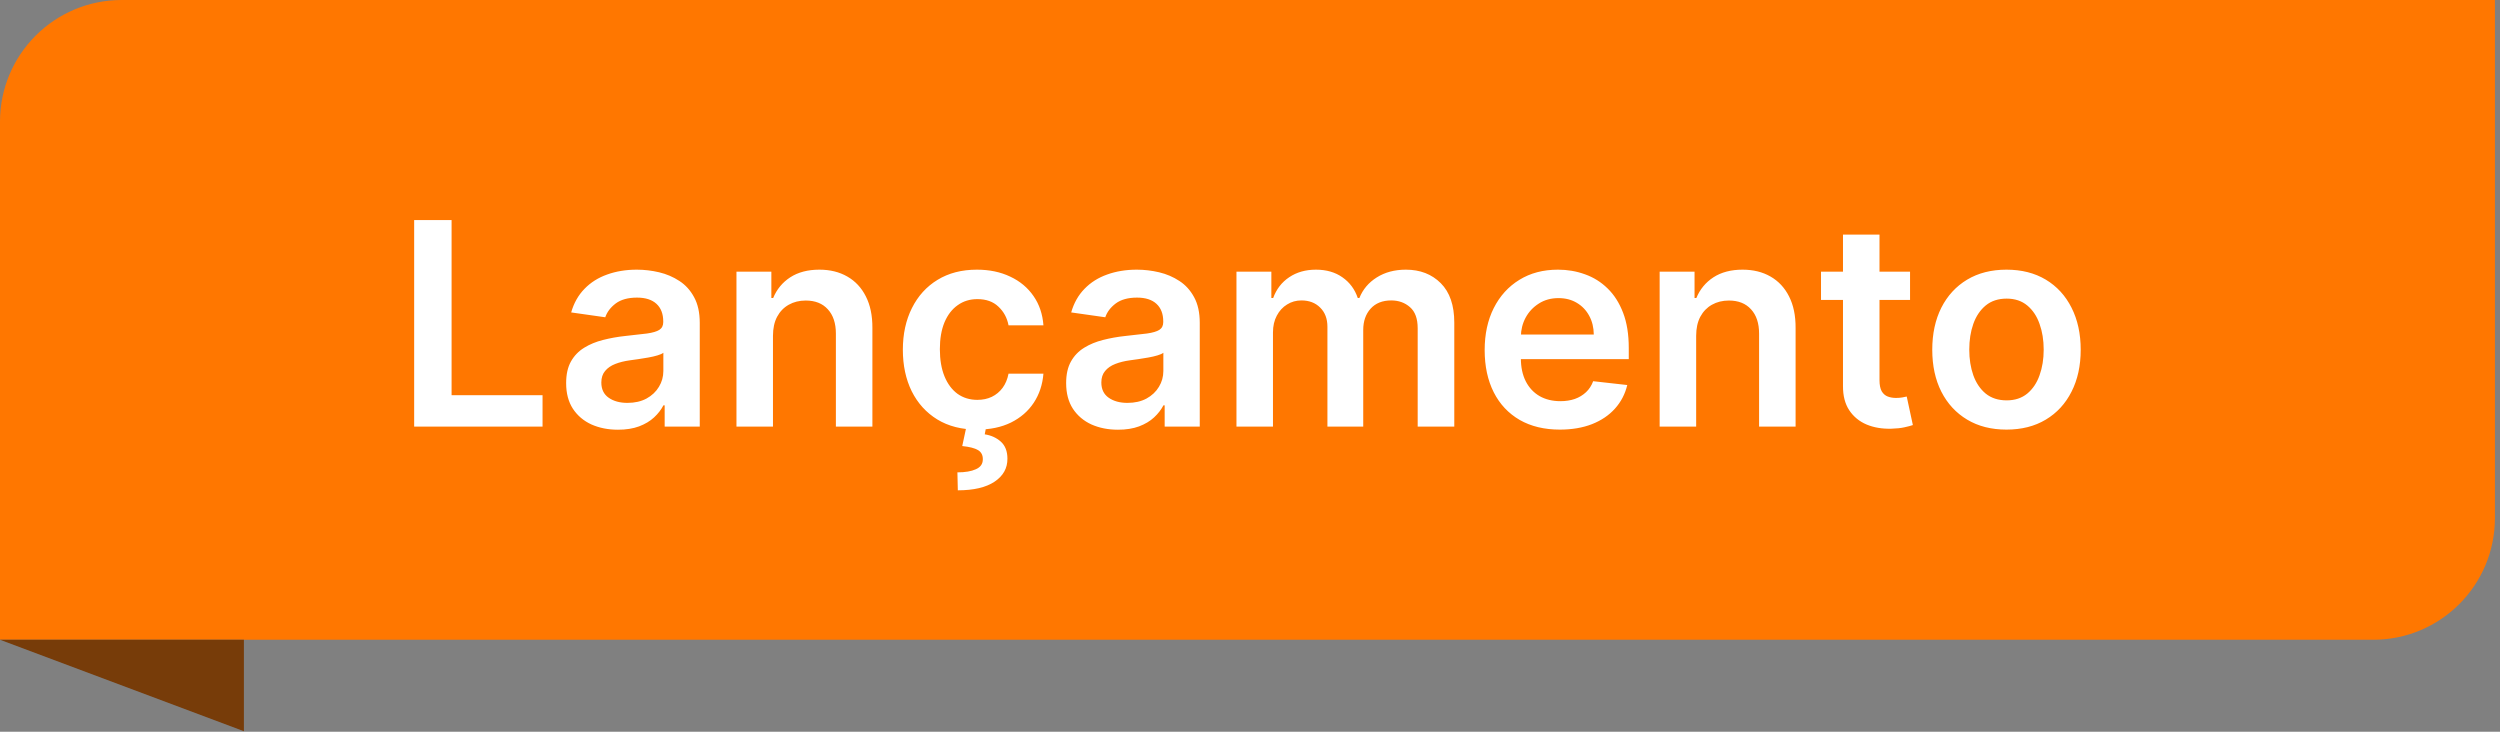 <svg xmlns="http://www.w3.org/2000/svg" width="164" height="48" viewBox="0 0 164 48" fill="none"><rect x="0" y="0" width="164" height="48" fill="#808080" stroke="none"/><path d="M0 7.984C0 3.574 3.574 0 7.984 0H163.667V33.984C163.667 38.393 160.092 41.968 155.683 41.968H0V7.984Z" fill="#FF7700"></path><path d="M27.169 27.984V14.436H29.624V25.926H35.591V27.984H27.169ZM40.539 28.189C39.895 28.189 39.315 28.074 38.799 27.845C38.287 27.611 37.882 27.267 37.582 26.813C37.286 26.359 37.139 25.799 37.139 25.133C37.139 24.559 37.244 24.085 37.456 23.71C37.668 23.335 37.957 23.035 38.323 22.811C38.689 22.586 39.101 22.416 39.56 22.301C40.023 22.182 40.501 22.096 40.995 22.043C41.591 21.981 42.074 21.926 42.444 21.878C42.815 21.825 43.084 21.745 43.251 21.64C43.423 21.529 43.509 21.36 43.509 21.13V21.091C43.509 20.592 43.361 20.206 43.066 19.933C42.77 19.66 42.345 19.523 41.789 19.523C41.203 19.523 40.737 19.651 40.393 19.906C40.054 20.162 39.824 20.464 39.705 20.813L37.469 20.495C37.646 19.878 37.937 19.362 38.343 18.947C38.748 18.528 39.245 18.215 39.831 18.008C40.418 17.796 41.066 17.69 41.776 17.69C42.265 17.69 42.753 17.748 43.238 17.862C43.723 17.977 44.166 18.167 44.568 18.431C44.969 18.691 45.291 19.046 45.533 19.496C45.78 19.946 45.904 20.508 45.904 21.183V27.984H43.602V26.588H43.522C43.377 26.87 43.172 27.135 42.907 27.382C42.647 27.624 42.318 27.821 41.922 27.971C41.529 28.116 41.068 28.189 40.539 28.189ZM41.161 26.429C41.641 26.429 42.058 26.334 42.411 26.145C42.764 25.951 43.035 25.695 43.225 25.377C43.419 25.06 43.516 24.714 43.516 24.339V23.141C43.441 23.203 43.313 23.26 43.132 23.313C42.956 23.366 42.757 23.413 42.537 23.452C42.316 23.492 42.098 23.527 41.882 23.558C41.666 23.589 41.478 23.615 41.319 23.637C40.962 23.686 40.642 23.765 40.36 23.876C40.078 23.986 39.855 24.14 39.692 24.339C39.529 24.533 39.447 24.784 39.447 25.093C39.447 25.534 39.608 25.867 39.93 26.092C40.252 26.317 40.662 26.429 41.161 26.429ZM50.707 22.03V27.984H48.312V17.823H50.601V19.549H50.72C50.954 18.98 51.326 18.528 51.838 18.193C52.354 17.858 52.991 17.69 53.75 17.69C54.451 17.69 55.062 17.84 55.582 18.14C56.107 18.44 56.513 18.874 56.799 19.443C57.09 20.012 57.234 20.703 57.229 21.514V27.984H54.834V21.884C54.834 21.205 54.658 20.674 54.305 20.29C53.957 19.906 53.474 19.715 52.857 19.715C52.438 19.715 52.065 19.807 51.739 19.992C51.417 20.173 51.163 20.436 50.978 20.78C50.797 21.124 50.707 21.54 50.707 22.03ZM64.096 28.182C63.082 28.182 62.211 27.959 61.483 27.514C60.76 27.069 60.202 26.453 59.809 25.668C59.421 24.879 59.227 23.97 59.227 22.943C59.227 21.911 59.426 21 59.822 20.211C60.219 19.417 60.779 18.799 61.503 18.358C62.23 17.913 63.09 17.69 64.083 17.69C64.907 17.69 65.637 17.843 66.272 18.147C66.912 18.447 67.421 18.872 67.801 19.424C68.18 19.97 68.396 20.61 68.449 21.342H66.16C66.067 20.852 65.847 20.445 65.498 20.118C65.154 19.787 64.694 19.622 64.116 19.622C63.626 19.622 63.196 19.754 62.826 20.019C62.455 20.279 62.166 20.654 61.959 21.143C61.756 21.633 61.655 22.22 61.655 22.903C61.655 23.596 61.756 24.191 61.959 24.689C62.162 25.183 62.447 25.565 62.813 25.834C63.183 26.098 63.617 26.231 64.116 26.231C64.469 26.231 64.784 26.165 65.062 26.032C65.344 25.895 65.58 25.699 65.77 25.444C65.959 25.188 66.089 24.877 66.16 24.511H68.449C68.391 25.23 68.18 25.867 67.814 26.422C67.448 26.974 66.949 27.406 66.319 27.719C65.688 28.028 64.947 28.182 64.096 28.182ZM63.408 27.931H64.705L64.599 28.493C65.013 28.555 65.364 28.714 65.651 28.969C65.942 29.23 66.087 29.602 66.087 30.087C66.092 30.714 65.812 31.216 65.247 31.596C64.683 31.975 63.878 32.165 62.833 32.165L62.806 30.987C63.313 30.987 63.717 30.919 64.017 30.782C64.317 30.65 64.469 30.438 64.473 30.147C64.482 29.865 64.376 29.657 64.156 29.525C63.939 29.397 63.595 29.309 63.123 29.261L63.408 27.931ZM73.339 28.189C72.695 28.189 72.115 28.074 71.599 27.845C71.088 27.611 70.682 27.267 70.382 26.813C70.087 26.359 69.939 25.799 69.939 25.133C69.939 24.559 70.045 24.085 70.257 23.71C70.468 23.335 70.757 23.035 71.123 22.811C71.489 22.586 71.901 22.416 72.36 22.301C72.823 22.182 73.302 22.096 73.796 22.043C74.391 21.981 74.874 21.926 75.244 21.878C75.615 21.825 75.884 21.745 76.052 21.64C76.224 21.529 76.309 21.36 76.309 21.13V21.091C76.309 20.592 76.162 20.206 75.866 19.933C75.571 19.66 75.145 19.523 74.59 19.523C74.003 19.523 73.538 19.651 73.194 19.906C72.854 20.162 72.625 20.464 72.506 20.813L70.27 20.495C70.446 19.878 70.737 19.362 71.143 18.947C71.549 18.528 72.045 18.215 72.631 18.008C73.218 17.796 73.866 17.69 74.576 17.69C75.066 17.69 75.553 17.748 76.038 17.862C76.523 17.977 76.967 18.167 77.368 18.431C77.769 18.691 78.091 19.046 78.334 19.496C78.581 19.946 78.704 20.508 78.704 21.183V27.984H76.402V26.588H76.323C76.177 26.87 75.972 27.135 75.707 27.382C75.447 27.624 75.119 27.821 74.722 27.971C74.329 28.116 73.868 28.189 73.339 28.189ZM73.961 26.429C74.442 26.429 74.859 26.334 75.211 26.145C75.564 25.951 75.835 25.695 76.025 25.377C76.219 25.06 76.316 24.714 76.316 24.339V23.141C76.241 23.203 76.113 23.26 75.932 23.313C75.756 23.366 75.558 23.413 75.337 23.452C75.117 23.492 74.898 23.527 74.682 23.558C74.466 23.589 74.279 23.615 74.12 23.637C73.763 23.686 73.443 23.765 73.161 23.876C72.878 23.986 72.656 24.14 72.493 24.339C72.329 24.533 72.248 24.784 72.248 25.093C72.248 25.534 72.409 25.867 72.731 26.092C73.053 26.317 73.463 26.429 73.961 26.429ZM81.112 27.984V17.823H83.401V19.549H83.52C83.732 18.967 84.082 18.513 84.572 18.186C85.062 17.856 85.646 17.69 86.325 17.69C87.013 17.69 87.593 17.858 88.065 18.193C88.541 18.524 88.876 18.976 89.07 19.549H89.176C89.401 18.985 89.781 18.535 90.314 18.2C90.852 17.86 91.489 17.69 92.226 17.69C93.161 17.69 93.924 17.986 94.515 18.577C95.106 19.168 95.401 20.03 95.401 21.163V27.984H93V21.534C93 20.903 92.832 20.442 92.497 20.151C92.162 19.856 91.752 19.708 91.267 19.708C90.689 19.708 90.237 19.889 89.911 20.25C89.589 20.608 89.428 21.073 89.428 21.646V27.984H87.079V21.435C87.079 20.91 86.921 20.491 86.603 20.178C86.29 19.864 85.88 19.708 85.373 19.708C85.028 19.708 84.715 19.796 84.433 19.973C84.151 20.145 83.926 20.389 83.758 20.707C83.591 21.02 83.507 21.386 83.507 21.805V27.984H81.112ZM102.329 28.182C101.31 28.182 100.431 27.971 99.69 27.547C98.953 27.119 98.386 26.515 97.99 25.735C97.593 24.95 97.394 24.026 97.394 22.963C97.394 21.918 97.593 21 97.99 20.211C98.391 19.417 98.951 18.799 99.67 18.358C100.389 17.913 101.233 17.69 102.203 17.69C102.83 17.69 103.421 17.792 103.976 17.995C104.536 18.193 105.03 18.502 105.458 18.921C105.89 19.34 106.23 19.873 106.477 20.522C106.724 21.166 106.847 21.933 106.847 22.824V23.558H98.519V21.944H104.552C104.548 21.485 104.448 21.077 104.254 20.72C104.06 20.358 103.789 20.074 103.441 19.867C103.097 19.66 102.695 19.556 102.237 19.556C101.747 19.556 101.317 19.675 100.947 19.913C100.576 20.147 100.287 20.456 100.08 20.839C99.877 21.218 99.773 21.635 99.769 22.09V23.499C99.769 24.09 99.877 24.597 100.093 25.02C100.309 25.439 100.611 25.761 101 25.986C101.388 26.206 101.842 26.317 102.362 26.317C102.711 26.317 103.026 26.268 103.308 26.171C103.591 26.07 103.835 25.922 104.043 25.728C104.25 25.534 104.406 25.294 104.512 25.007L106.748 25.258C106.607 25.849 106.338 26.365 105.941 26.806C105.549 27.243 105.046 27.582 104.433 27.825C103.82 28.063 103.119 28.182 102.329 28.182ZM111.268 22.03V27.984H108.873V17.823H111.162V19.549H111.281C111.515 18.98 111.888 18.528 112.399 18.193C112.915 17.858 113.553 17.69 114.311 17.69C115.012 17.69 115.623 17.84 116.144 18.14C116.668 18.44 117.074 18.874 117.361 19.443C117.652 20.012 117.795 20.703 117.791 21.514V27.984H115.396V21.884C115.396 21.205 115.22 20.674 114.867 20.29C114.518 19.906 114.036 19.715 113.418 19.715C112.999 19.715 112.626 19.807 112.3 19.992C111.978 20.173 111.725 20.436 111.539 20.78C111.359 21.124 111.268 21.54 111.268 22.03ZM125.299 17.823V19.675H119.458V17.823H125.299ZM120.9 15.388H123.295V24.927C123.295 25.249 123.343 25.496 123.44 25.668C123.542 25.836 123.674 25.951 123.837 26.012C124 26.074 124.181 26.105 124.38 26.105C124.53 26.105 124.666 26.094 124.79 26.072C124.918 26.05 125.015 26.03 125.081 26.012L125.484 27.884C125.357 27.929 125.174 27.977 124.935 28.03C124.702 28.083 124.415 28.114 124.075 28.123C123.476 28.14 122.935 28.05 122.455 27.851C121.974 27.649 121.592 27.335 121.31 26.912C121.032 26.489 120.896 25.959 120.9 25.324V15.388ZM131.625 28.182C130.633 28.182 129.773 27.964 129.045 27.527C128.317 27.091 127.753 26.48 127.352 25.695C126.955 24.91 126.756 23.992 126.756 22.943C126.756 21.893 126.955 20.974 127.352 20.184C127.753 19.395 128.317 18.782 129.045 18.345C129.773 17.909 130.633 17.69 131.625 17.69C132.617 17.69 133.477 17.909 134.205 18.345C134.933 18.782 135.495 19.395 135.892 20.184C136.293 20.974 136.494 21.893 136.494 22.943C136.494 23.992 136.293 24.91 135.892 25.695C135.495 26.48 134.933 27.091 134.205 27.527C133.477 27.964 132.617 28.182 131.625 28.182ZM131.638 26.264C132.176 26.264 132.626 26.116 132.988 25.82C133.349 25.521 133.619 25.119 133.795 24.616C133.976 24.114 134.066 23.554 134.066 22.936C134.066 22.314 133.976 21.752 133.795 21.249C133.619 20.742 133.349 20.339 132.988 20.039C132.626 19.739 132.176 19.589 131.638 19.589C131.087 19.589 130.628 19.739 130.262 20.039C129.901 20.339 129.629 20.742 129.449 21.249C129.272 21.752 129.184 22.314 129.184 22.936C129.184 23.554 129.272 24.114 129.449 24.616C129.629 25.119 129.901 25.521 130.262 25.82C130.628 26.116 131.087 26.264 131.638 26.264Z" fill="white"></path><path d="M16 47.968L0 41.968H16V47.968Z" fill="#773C09"></path></svg>